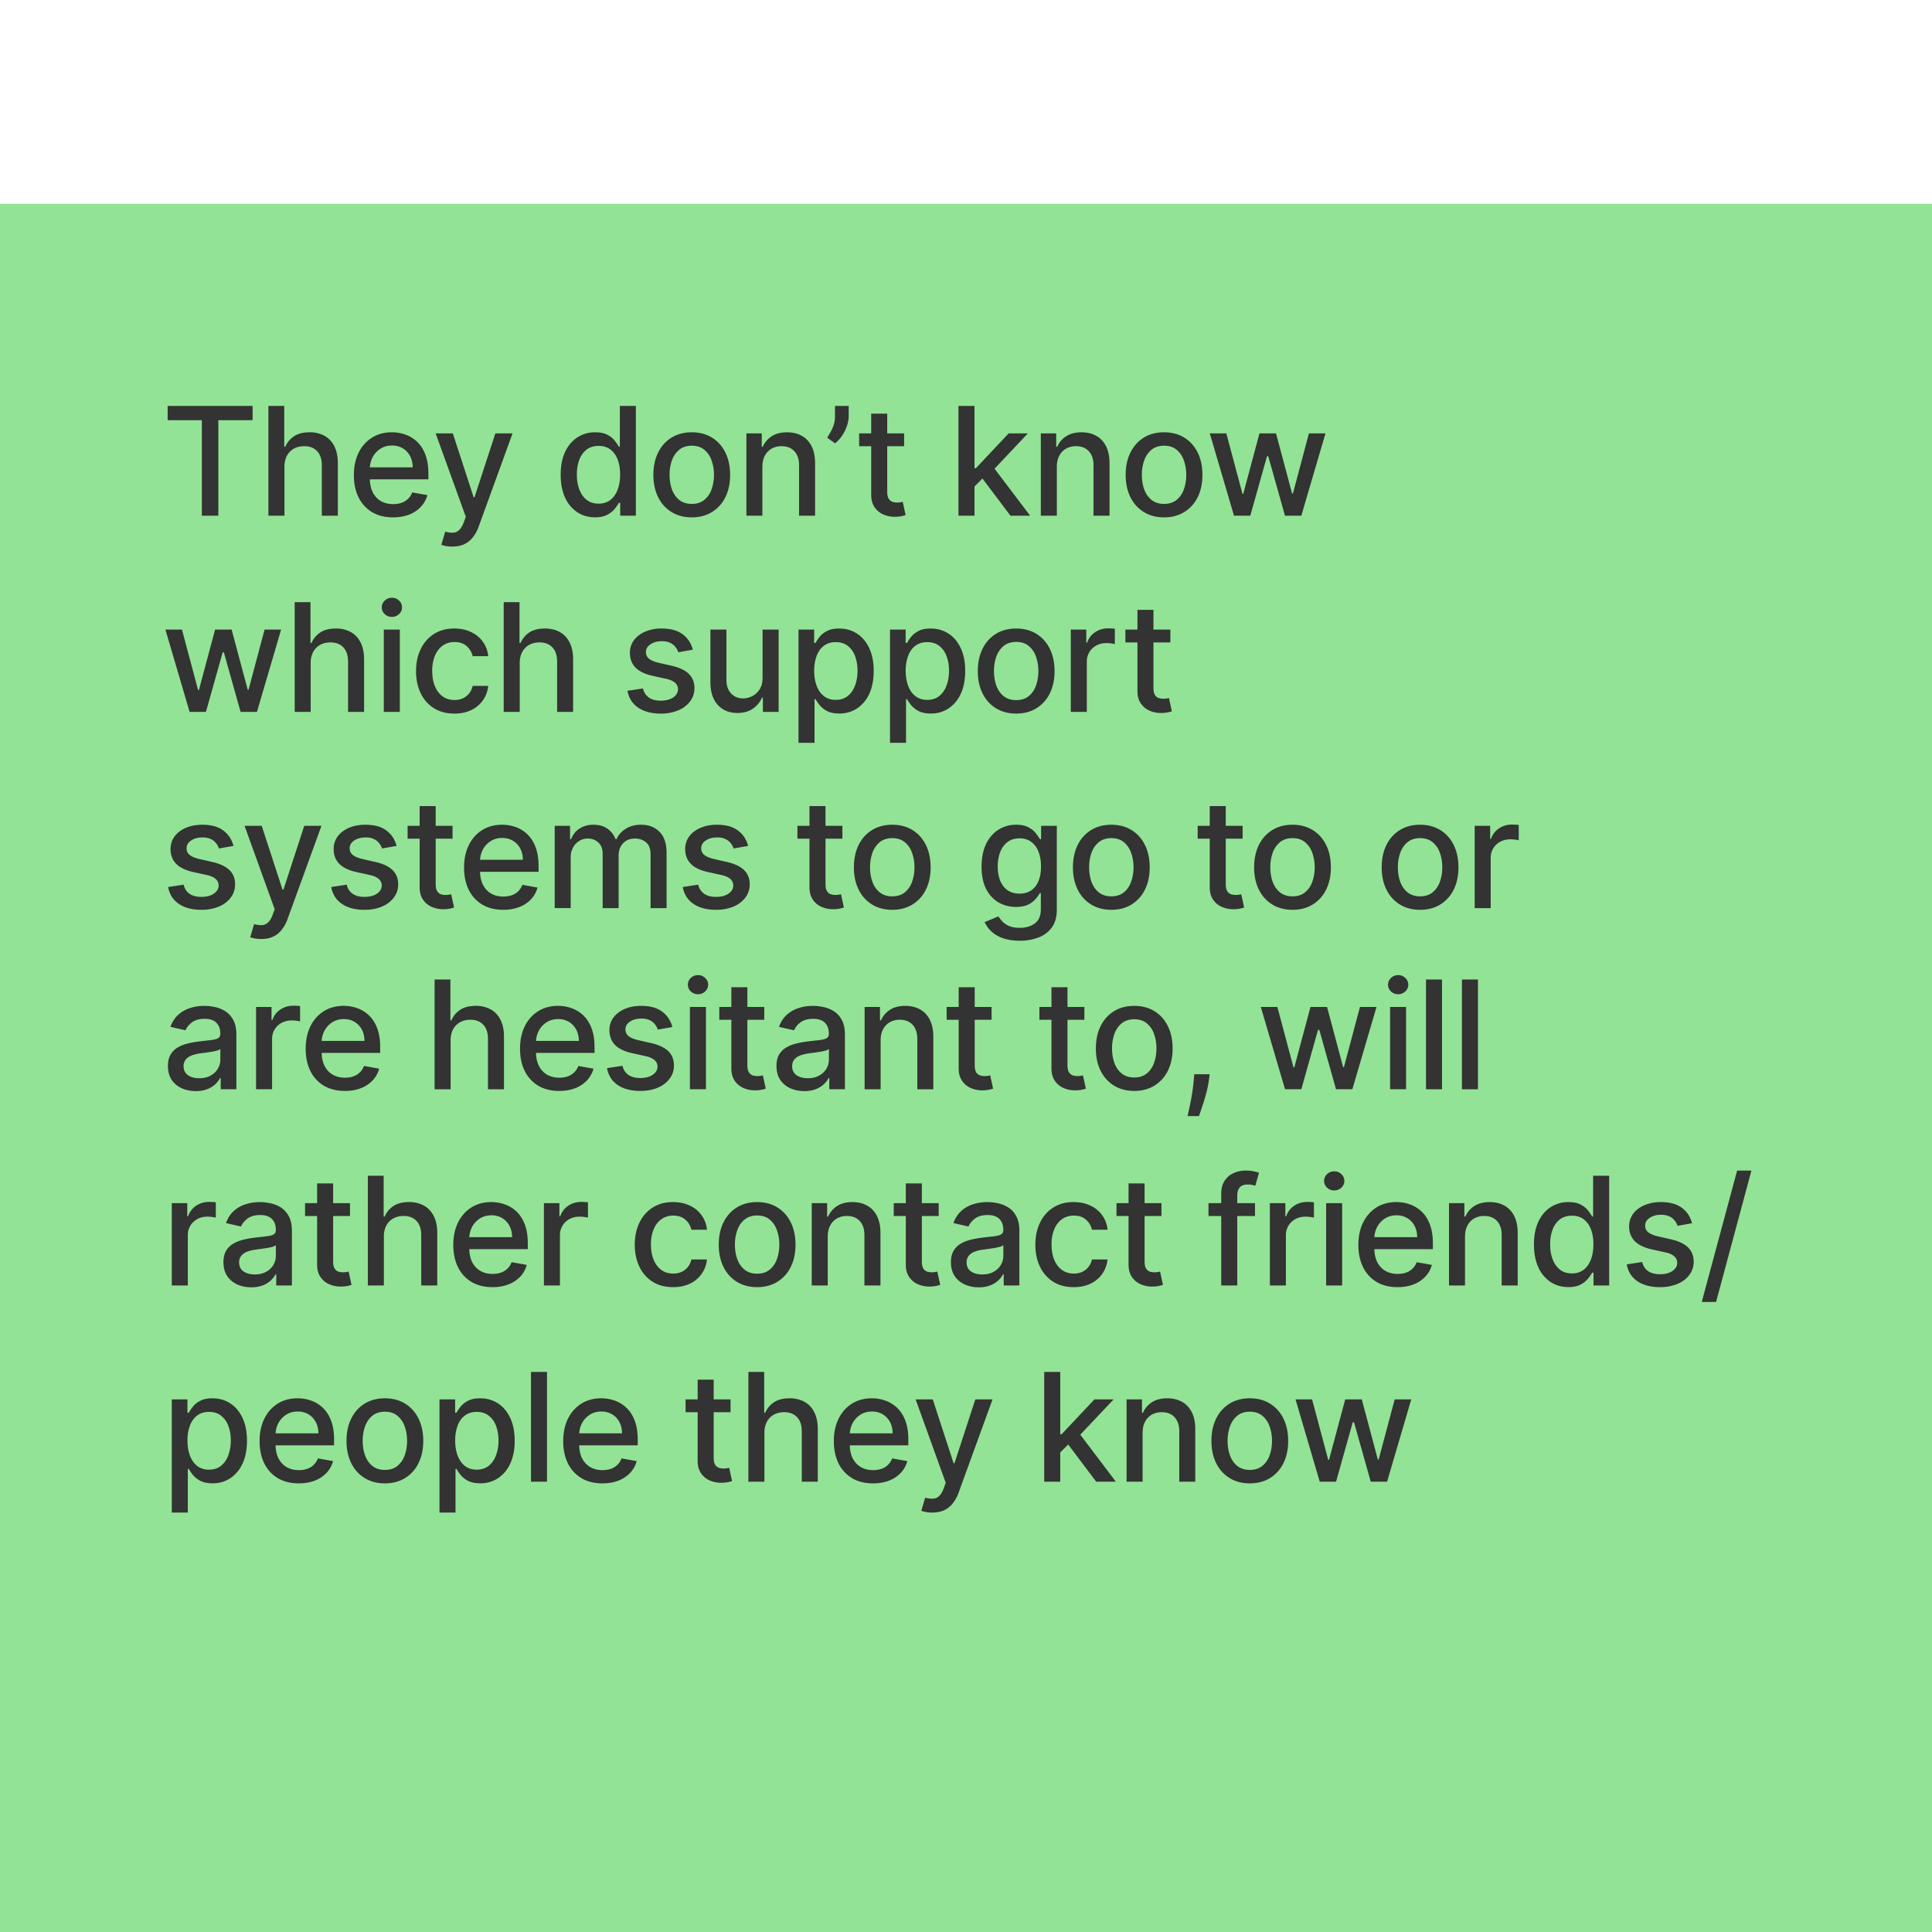 <svg xmlns="http://www.w3.org/2000/svg" width="128" height="128" fill="none"><g filter="url(#a)"><path fill="#93E396" d="M0 0h128v128H0z"/><path fill="#333" d="M11.107 14.338v-.944h5.629v.944h-2.27v6.329h-1.093v-6.329h-2.266zm7.74 3.09v3.238h-1.063v-7.272h1.048V16.1h.067c.128-.294.324-.527.586-.7.263-.173.607-.26 1.03-.26a2 2 0 0 1 .98.232c.282.154.5.383.654.689.156.303.234.681.234 1.136v3.47h-1.062v-3.342c0-.4-.103-.71-.309-.93-.206-.223-.492-.334-.859-.334-.25 0-.476.053-.675.16a1.153 1.153 0 0 0-.465.468c-.111.204-.167.45-.167.739zm7.194 3.349c-.538 0-1-.115-1.389-.345a2.336 2.336 0 0 1-.895-.976c-.208-.422-.312-.915-.312-1.481 0-.559.104-1.051.313-1.478a2.42 2.42 0 0 1 .88-.997c.379-.24.822-.36 1.328-.36.308 0 .606.052.895.154.29.101.548.261.778.479.23.218.41.5.543.849.133.345.2.766.2 1.26v.377h-4.337v-.796h3.296c0-.279-.057-.526-.17-.742a1.29 1.29 0 0 0-.48-.515 1.34 1.34 0 0 0-.718-.188 1.38 1.38 0 0 0-.78.22 1.481 1.481 0 0 0-.512.568 1.641 1.641 0 0 0-.178.757v.621c0 .365.064.675.192.93.13.256.311.452.543.587.232.132.503.198.814.198.2 0 .384-.028.55-.085a1.142 1.142 0 0 0 .707-.692l1.005.18a1.82 1.82 0 0 1-.434.779 2.1 2.1 0 0 1-.777.515c-.31.12-.664.18-1.062.18zm3.923 1.935a2.218 2.218 0 0 1-.724-.117l.255-.87c.194.052.367.074.519.067a.62.62 0 0 0 .401-.17c.119-.107.223-.28.313-.522l.131-.363-1.996-5.525H30l1.381 4.233h.057l1.381-4.233h1.14l-2.248 6.183a2.47 2.47 0 0 1-.397.72 1.545 1.545 0 0 1-.576.448c-.222.1-.48.149-.774.149zm9.461-1.939c-.44 0-.833-.112-1.179-.337a2.3 2.3 0 0 1-.81-.97c-.193-.421-.29-.927-.29-1.516 0-.59.098-1.094.294-1.513.2-.419.471-.74.817-.962a2.124 2.124 0 0 1 1.175-.334c.34 0 .611.057.817.17.209.112.37.242.483.391.116.15.206.28.27.394h.064v-2.702h1.062v7.272H41.09v-.848h-.089a2.8 2.8 0 0 1-.277.397c-.118.15-.282.28-.49.391-.208.111-.478.167-.81.167zm.235-.905c.305 0 .563-.081.774-.242.213-.163.374-.39.483-.678.111-.29.167-.625.167-1.009 0-.379-.055-.71-.164-.994a1.46 1.46 0 0 0-.479-.664c-.21-.159-.471-.238-.781-.238-.32 0-.586.083-.8.248a1.519 1.519 0 0 0-.482.679c-.107.286-.16.61-.16.97 0 .364.054.692.163.983.11.291.27.522.483.692.216.169.48.253.796.253zm6.17.909c-.51 0-.957-.118-1.338-.352a2.37 2.37 0 0 1-.888-.984c-.21-.421-.316-.913-.316-1.477 0-.566.106-1.06.316-1.484.211-.424.507-.753.888-.988.381-.234.828-.351 1.339-.351s.957.117 1.339.351c.38.235.677.564.887.988.211.424.316.918.316 1.484 0 .564-.105 1.056-.316 1.477a2.37 2.37 0 0 1-.887.984c-.382.234-.828.352-1.34.352zm.004-.892c.332 0 .606-.087.824-.263a1.54 1.54 0 0 0 .483-.7c.107-.29.16-.611.16-.962a2.77 2.77 0 0 0-.16-.958 1.561 1.561 0 0 0-.483-.707c-.218-.178-.492-.266-.824-.266-.333 0-.61.088-.83.266a1.59 1.59 0 0 0-.487.707 2.83 2.83 0 0 0-.156.959c0 .35.052.67.156.962.106.291.269.524.486.7.22.175.498.262.831.262zm4.676-2.457v3.238h-1.06v-5.454h1.019v.888h.067a1.56 1.56 0 0 1 .59-.696c.27-.175.61-.263 1.019-.263.372 0 .697.078.977.234.279.154.495.384.65.69.153.305.23.682.23 1.132v3.47H52.94v-3.342c0-.395-.103-.704-.309-.927-.206-.225-.488-.337-.848-.337a1.33 1.33 0 0 0-.657.16 1.15 1.15 0 0 0-.451.468c-.11.204-.163.45-.163.739zm5.718-4.034v.682c0 .2-.038.413-.114.635-.073.22-.177.432-.312.636a2.3 2.3 0 0 1-.476.526l-.526-.377c.14-.204.26-.42.363-.65.104-.23.156-.483.156-.76v-.692h.909zm3.672 1.818v.852h-2.98v-.852h2.98zm-2.18-1.307h1.061v5.16c0 .206.031.361.093.465.061.102.14.172.237.21.1.035.208.053.324.053.085 0 .16-.006.223-.018l.15-.028.191.877a2.072 2.072 0 0 1-.689.114 1.87 1.87 0 0 1-.78-.15 1.34 1.34 0 0 1-.587-.483c-.149-.217-.224-.49-.224-.82v-5.38zm6.757 4.911-.007-1.296h.185l2.173-2.308H68.1l-2.48 2.628h-.166l-.977.976zm-.976 1.85v-7.272h1.062v7.272H63.5zm3.444 0-1.953-2.592.732-.742 2.525 3.334h-1.303zm3.074-3.238v3.238h-1.062v-5.454h1.02v.888h.067a1.56 1.56 0 0 1 .59-.696c.27-.175.609-.263 1.019-.263.371 0 .697.078.976.234.28.154.496.384.65.69.154.305.23.682.23 1.132v3.47h-1.061v-3.342c0-.395-.103-.704-.309-.927-.206-.225-.489-.337-.849-.337a1.33 1.33 0 0 0-.657.16 1.15 1.15 0 0 0-.45.468c-.11.204-.164.45-.164.739zm7.102 3.349c-.511 0-.957-.118-1.338-.352a2.37 2.37 0 0 1-.888-.984c-.21-.421-.316-.913-.316-1.477 0-.566.105-1.06.316-1.484.21-.424.507-.753.888-.988.38-.234.827-.351 1.338-.351.512 0 .958.117 1.34.351.38.235.676.564.887.988.21.424.316.918.316 1.484 0 .564-.105 1.056-.316 1.477a2.37 2.37 0 0 1-.888.984c-.381.234-.827.352-1.339.352zm.004-.892c.331 0 .606-.087.824-.263a1.54 1.54 0 0 0 .483-.7c.106-.29.16-.611.16-.962 0-.348-.054-.667-.16-.958a1.562 1.562 0 0 0-.483-.707c-.218-.178-.493-.266-.824-.266-.334 0-.61.088-.831.266-.218.178-.38.413-.486.707a2.8 2.8 0 0 0-.157.959c0 .35.052.67.157.962.106.291.268.524.486.7.22.175.497.262.831.262zm4.63.781-1.604-5.454h1.097l1.069 4.006h.053l1.072-4.006h1.098l1.065 3.988h.053l1.062-3.988h1.097l-1.601 5.454h-1.083l-1.108-3.938h-.082l-1.108 3.938h-1.08zm-69.192 13-1.605-5.454h1.098l1.068 4.006h.054l1.072-4.006h1.097l1.066 3.988h.053l1.062-3.988h1.097l-1.602 5.454H15.94l-1.107-3.938h-.082l-1.108 3.938h-1.08zm8.021-3.238v3.238h-1.061v-7.272h1.047V29.1h.068c.128-.294.323-.527.586-.7.262-.173.606-.26 1.03-.26a2 2 0 0 1 .98.232c.281.154.5.383.653.689.156.303.234.681.234 1.136v3.47H23.06v-3.342c0-.4-.103-.71-.31-.93-.205-.223-.492-.334-.859-.334-.25 0-.475.053-.674.16a1.153 1.153 0 0 0-.466.468 1.52 1.52 0 0 0-.167.739zm4.844 3.238v-5.454h1.062v5.454h-1.062zm.537-6.296a.675.675 0 0 1-.476-.184.6.6 0 0 1-.196-.448c0-.175.066-.324.196-.447a.668.668 0 0 1 .476-.188c.184 0 .342.062.472.188a.588.588 0 0 1 .199.447.596.596 0 0 1-.2.448.663.663 0 0 1-.471.184zm4.141 6.407c-.528 0-.982-.12-1.364-.36a2.375 2.375 0 0 1-.873-.997c-.204-.424-.305-.909-.305-1.456 0-.554.104-1.043.312-1.466.208-.427.502-.76.88-.998.38-.24.826-.36 1.34-.36.414 0 .783.078 1.107.232.325.151.586.364.785.639.202.275.321.595.359.962h-1.033a1.239 1.239 0 0 0-.391-.66c-.201-.185-.471-.277-.81-.277-.296 0-.555.078-.777.234-.22.154-.392.374-.515.66a2.533 2.533 0 0 0-.185 1.01c0 .397.06.74.181 1.03.12.288.291.512.511.67.223.159.485.238.785.238.201 0 .384-.036.547-.11a1.12 1.12 0 0 0 .416-.323c.113-.14.193-.308.238-.504h1.033a2.008 2.008 0 0 1-.345.944 1.984 1.984 0 0 1-.77.654c-.32.158-.695.238-1.126.238zm4.328-3.35v3.24h-1.062v-7.273h1.048V29.1h.067c.128-.294.324-.527.586-.7.263-.173.606-.26 1.03-.26.374 0 .701.078.98.232.282.154.5.383.654.689.156.303.234.681.234 1.136v3.47H36.91v-3.342c0-.4-.103-.71-.309-.93-.206-.223-.492-.334-.859-.334-.25 0-.476.053-.675.16a1.152 1.152 0 0 0-.465.468 1.52 1.52 0 0 0-.167.739zm11.468-.883-.962.17a1.14 1.14 0 0 0-.192-.351.95.95 0 0 0-.348-.274 1.26 1.26 0 0 0-.55-.106c-.301 0-.552.067-.754.202-.2.133-.301.304-.301.515 0 .182.067.329.202.44.135.111.353.203.654.274l.866.198c.502.117.876.295 1.122.537.246.241.37.555.37.94 0 .328-.095.619-.285.874a1.86 1.86 0 0 1-.784.597 2.913 2.913 0 0 1-1.162.217c-.61 0-1.109-.13-1.495-.391-.386-.263-.622-.636-.71-1.119l1.026-.156a.98.98 0 0 0 .395.607c.198.135.458.203.777.203.348 0 .626-.072.835-.217.208-.147.312-.325.312-.536a.557.557 0 0 0-.191-.43c-.126-.116-.319-.203-.58-.262l-.923-.203c-.509-.116-.885-.3-1.129-.554-.241-.253-.362-.574-.362-.962 0-.322.09-.604.27-.846.18-.24.428-.43.745-.564a2.73 2.73 0 0 1 1.09-.206c.59 0 1.054.128 1.393.384.338.253.562.593.67 1.019zm4.62 1.86v-3.192h1.064v5.454h-1.044v-.944h-.056a1.702 1.702 0 0 1-.604.728c-.275.192-.617.287-1.026.287-.35 0-.66-.076-.93-.23a1.622 1.622 0 0 1-.633-.693c-.151-.305-.227-.683-.227-1.133v-3.469h1.062v3.342c0 .371.103.667.309.887.206.22.473.33.802.33.199 0 .397-.05.593-.148.199-.1.364-.25.494-.451.132-.202.197-.457.195-.768zm2.381 4.308v-7.5h1.037v.884h.089a2.98 2.98 0 0 1 .266-.394c.116-.15.277-.28.483-.39.206-.114.478-.171.817-.171.44 0 .833.111 1.179.334.346.222.617.543.813.962.199.42.298.923.298 1.513 0 .59-.098 1.095-.294 1.516a2.3 2.3 0 0 1-.81.97 2.097 2.097 0 0 1-1.175.337c-.332 0-.603-.056-.814-.167a1.537 1.537 0 0 1-.49-.39 2.95 2.95 0 0 1-.273-.398h-.064v2.894h-1.062zm1.04-4.773c0 .384.056.72.168 1.009.11.289.272.515.483.678.21.161.468.242.774.242.317 0 .582-.085.795-.253.213-.17.374-.4.483-.692.111-.291.167-.62.167-.984 0-.36-.055-.683-.163-.97a1.485 1.485 0 0 0-.483-.678c-.214-.165-.48-.248-.8-.248-.307 0-.568.08-.78.238-.211.159-.371.38-.48.664a2.77 2.77 0 0 0-.163.994zm5.022 4.773v-7.5h1.037v.884h.089c.061-.113.15-.245.266-.394.116-.15.277-.28.483-.39.206-.114.478-.171.817-.171.44 0 .833.111 1.179.334.345.222.616.543.813.962.199.42.298.923.298 1.513 0 .59-.098 1.095-.294 1.516a2.3 2.3 0 0 1-.81.97 2.096 2.096 0 0 1-1.176.337c-.331 0-.602-.056-.813-.167a1.538 1.538 0 0 1-.49-.39 2.958 2.958 0 0 1-.273-.398h-.064v2.894h-1.062zm1.04-4.773c0 .384.056.72.167 1.009.112.289.273.515.483.678.211.161.47.242.774.242.318 0 .583-.085.796-.253.213-.17.374-.4.483-.692.111-.291.167-.62.167-.984 0-.36-.055-.683-.164-.97a1.484 1.484 0 0 0-.483-.678c-.213-.165-.479-.248-.799-.248-.307 0-.568.08-.78.238-.212.159-.371.38-.48.664a2.77 2.77 0 0 0-.163.994zm7.32 2.838c-.512 0-.958-.118-1.34-.352a2.37 2.37 0 0 1-.887-.984c-.21-.421-.316-.914-.316-1.477 0-.566.105-1.06.316-1.484.21-.424.507-.753.888-.988.38-.234.827-.351 1.338-.351.512 0 .958.117 1.34.352.38.234.676.563.887.987.21.424.316.918.316 1.484 0 .564-.105 1.056-.316 1.477a2.37 2.37 0 0 1-.888.984c-.38.234-.827.352-1.338.352zm.003-.892c.331 0 .606-.087.824-.262a1.54 1.54 0 0 0 .483-.7c.106-.291.16-.612.16-.962a2.77 2.77 0 0 0-.16-.96 1.561 1.561 0 0 0-.483-.706c-.218-.178-.493-.266-.824-.266-.334 0-.61.088-.831.266a1.59 1.59 0 0 0-.487.707 2.83 2.83 0 0 0-.156.959c0 .35.052.67.156.962.107.291.27.524.487.7.22.175.497.262.831.262zm3.614.782v-5.455h1.027v.866h.056c.1-.293.275-.524.526-.692.253-.17.54-.256.86-.256a4.467 4.467 0 0 1 .45.025v1.016a1.888 1.888 0 0 0-.227-.04 2.165 2.165 0 0 0-.327-.024c-.25 0-.474.053-.67.16a1.188 1.188 0 0 0-.633 1.069v3.33h-1.062zm6.597-5.455v.852h-2.98v-.852h2.98zm-2.18-1.307h1.061v5.16c0 .206.03.361.092.465a.485.485 0 0 0 .238.21c.1.035.207.053.323.053.086 0 .16-.006.224-.018l.15-.028.191.877c-.062.024-.15.047-.263.07a2.07 2.07 0 0 1-.426.043 1.87 1.87 0 0 1-.781-.149 1.34 1.34 0 0 1-.586-.483c-.15-.217-.224-.49-.224-.82v-5.38zm-59.89 15.639-.963.17a1.142 1.142 0 0 0-.192-.352.949.949 0 0 0-.348-.273 1.26 1.26 0 0 0-.55-.106c-.301 0-.552.067-.753.202-.202.133-.302.304-.302.515 0 .182.067.329.202.44.135.111.353.203.654.274l.866.198c.502.116.876.295 1.122.537.247.241.37.555.37.94 0 .328-.095.619-.284.874a1.862 1.862 0 0 1-.785.597 2.913 2.913 0 0 1-1.162.217c-.61 0-1.109-.13-1.494-.391-.386-.263-.623-.636-.71-1.119l1.026-.156c.063.268.195.47.394.607.199.135.458.203.777.203.348 0 .627-.072.835-.217.208-.147.313-.325.313-.536a.558.558 0 0 0-.192-.43c-.126-.116-.319-.203-.58-.263l-.922-.202c-.51-.116-.886-.3-1.13-.554-.241-.253-.362-.574-.362-.962 0-.322.09-.604.27-.846.18-.24.428-.43.746-.564.317-.137.68-.206 1.09-.206.59 0 1.053.128 1.392.384.338.253.562.593.671 1.019zm1.834 6.168a2.218 2.218 0 0 1-.724-.117l.255-.87c.195.052.367.074.519.067a.621.621 0 0 0 .401-.17c.119-.107.223-.28.313-.522l.131-.363-1.996-5.525h1.137l1.381 4.233h.057l1.381-4.233h1.14l-2.248 6.182a2.465 2.465 0 0 1-.397.721 1.545 1.545 0 0 1-.576.448c-.222.1-.48.149-.774.149zm8.97-6.168-.962.17a1.142 1.142 0 0 0-.192-.352.949.949 0 0 0-.348-.273 1.26 1.26 0 0 0-.55-.106c-.3 0-.552.067-.753.202-.201.133-.302.304-.302.515 0 .182.068.329.203.44.135.111.352.203.653.274l.867.198c.502.116.876.295 1.122.537.246.241.37.555.37.94 0 .328-.096.619-.285.874a1.862 1.862 0 0 1-.785.597c-.334.144-.72.217-1.161.217-.61 0-1.11-.13-1.495-.391-.386-.263-.623-.636-.71-1.119l1.026-.156a.98.98 0 0 0 .394.607c.199.135.458.203.778.203.348 0 .626-.072.834-.217.209-.147.313-.325.313-.536a.558.558 0 0 0-.192-.43c-.125-.116-.318-.203-.579-.263l-.923-.202c-.509-.116-.886-.3-1.13-.554-.24-.253-.361-.574-.361-.962 0-.322.09-.604.27-.846.18-.24.428-.43.745-.564.317-.137.68-.206 1.09-.206.59 0 1.054.128 1.392.384.339.253.563.593.671 1.019zm3.71-1.332v.852h-2.979v-.852h2.98zm-2.18-1.307h1.062v5.16c0 .206.03.361.092.465a.485.485 0 0 0 .238.21c.1.035.207.053.323.053.086 0 .16-.006.224-.018l.15-.028.191.877a2.07 2.07 0 0 1-.689.114 1.87 1.87 0 0 1-.781-.15 1.34 1.34 0 0 1-.586-.483c-.15-.217-.224-.49-.224-.82v-5.38zm5.537 6.872c-.537 0-1-.115-1.388-.345a2.336 2.336 0 0 1-.895-.976c-.208-.422-.312-.915-.312-1.481 0-.559.104-1.051.312-1.477.21-.427.504-.76.88-.998.38-.24.822-.36 1.329-.36.308 0 .606.052.895.154.289.101.548.261.777.479.23.218.411.5.544.849.132.345.199.766.199 1.26v.377h-4.336v-.796h3.295c0-.279-.057-.526-.17-.742a1.288 1.288 0 0 0-.48-.515 1.34 1.34 0 0 0-.717-.188 1.39 1.39 0 0 0-.781.22c-.22.145-.39.334-.512.568a1.64 1.64 0 0 0-.177.757v.621c0 .365.064.675.192.93.13.256.31.452.543.587.232.132.503.199.813.199.201 0 .385-.029.55-.086a1.14 1.14 0 0 0 .707-.692l1.005.18a1.82 1.82 0 0 1-.433.779 2.1 2.1 0 0 1-.778.514 2.91 2.91 0 0 1-1.062.182zm3.409-.11v-5.455h1.019v.888h.067c.114-.3.3-.535.558-.703.258-.17.567-.256.927-.256.364 0 .67.085.916.256a1.5 1.5 0 0 1 .55.703h.057c.13-.291.338-.523.622-.696.284-.176.622-.263 1.015-.263.495 0 .899.155 1.211.465.315.31.472.778.472 1.403v3.657h-1.061v-3.558c0-.37-.1-.637-.302-.802a1.098 1.098 0 0 0-.721-.249c-.346 0-.614.107-.806.32-.192.21-.288.481-.288.813v3.477h-1.058V43.04c0-.296-.092-.534-.277-.714-.185-.18-.425-.27-.72-.27-.202 0-.388.053-.558.16-.169.104-.305.25-.409.437a1.338 1.338 0 0 0-.153.65v3.362h-1.06zm12.815-4.123-.962.17a1.14 1.14 0 0 0-.192-.352.95.95 0 0 0-.348-.273 1.261 1.261 0 0 0-.55-.106c-.301 0-.552.067-.753.202-.202.133-.302.304-.302.515 0 .182.067.329.202.44.135.111.353.203.654.274l.866.198c.502.116.876.295 1.122.537.246.241.37.555.37.94 0 .328-.095.619-.285.874a1.86 1.86 0 0 1-.784.597 2.913 2.913 0 0 1-1.162.217c-.61 0-1.109-.13-1.495-.391-.386-.263-.622-.636-.71-1.119l1.026-.156a.98.98 0 0 0 .395.607c.199.135.458.203.777.203.348 0 .627-.072.835-.217.208-.147.312-.325.312-.536a.557.557 0 0 0-.191-.43c-.126-.116-.319-.203-.58-.263l-.923-.202c-.509-.116-.885-.3-1.129-.554-.241-.253-.362-.574-.362-.962 0-.322.09-.604.27-.846.18-.24.428-.43.746-.564.317-.137.68-.206 1.09-.206.59 0 1.053.128 1.392.384.338.253.562.593.671 1.019zm6.247-1.332v.852h-2.98v-.852h2.98zm-2.18-1.307h1.061v5.16c0 .206.03.361.092.465a.485.485 0 0 0 .238.21c.1.035.207.053.323.053.086 0 .16-.006.224-.018l.15-.028.191.877c-.061.024-.15.047-.263.07a1.978 1.978 0 0 1-.426.043 1.87 1.87 0 0 1-.781-.149 1.34 1.34 0 0 1-.586-.483c-.15-.217-.224-.49-.224-.82v-5.38zm5.483 6.872c-.511 0-.957-.118-1.339-.352a2.37 2.37 0 0 1-.887-.984c-.211-.421-.316-.913-.316-1.477 0-.566.105-1.06.316-1.484.21-.424.506-.753.887-.987.382-.235.828-.352 1.34-.352.51 0 .957.117 1.338.352.381.234.677.563.888.987.21.424.316.918.316 1.484 0 .564-.106 1.056-.316 1.477a2.37 2.37 0 0 1-.888.984c-.381.234-.828.352-1.339.352zm.004-.892c.331 0 .606-.087.824-.262a1.54 1.54 0 0 0 .483-.7c.106-.291.16-.612.16-.962a2.79 2.79 0 0 0-.16-.96 1.562 1.562 0 0 0-.483-.706c-.218-.178-.493-.266-.824-.266-.334 0-.611.088-.831.266a1.59 1.59 0 0 0-.487.707c-.104.29-.156.61-.156.959 0 .35.052.67.156.962.107.291.269.524.487.7.22.175.497.262.83.262zm8.437 2.94c-.433 0-.806-.056-1.118-.17a2.165 2.165 0 0 1-.76-.45 1.892 1.892 0 0 1-.44-.615l.912-.377c.064.105.15.215.256.33.109.119.255.22.44.303.187.082.427.124.721.124.403 0 .735-.099.998-.295.263-.194.394-.504.394-.93v-1.073h-.067a2.424 2.424 0 0 1-.277.387 1.499 1.499 0 0 1-.49.37c-.209.104-.48.156-.814.156-.43 0-.819-.1-1.164-.302a2.141 2.141 0 0 1-.817-.898c-.2-.398-.298-.887-.298-1.467 0-.58.098-1.077.294-1.492.2-.414.471-.731.817-.951a2.125 2.125 0 0 1 1.175-.334c.339 0 .612.057.82.17.21.112.371.242.487.391.119.15.21.28.274.394h.078v-.884h1.04v5.575c0 .469-.109.854-.326 1.154a1.92 1.92 0 0 1-.885.668 3.41 3.41 0 0 1-1.25.217zm-.01-3.12c.305 0 .563-.072.774-.214.213-.144.374-.35.483-.618.111-.27.167-.593.167-.97 0-.366-.055-.69-.164-.969a1.44 1.44 0 0 0-.479-.653c-.21-.159-.471-.238-.781-.238-.32 0-.586.083-.8.248a1.5 1.5 0 0 0-.482.668c-.107.282-.16.597-.16.945 0 .357.054.67.163.94.11.27.27.481.483.633.216.151.48.227.796.227zm6.083 1.072c-.511 0-.958-.118-1.339-.352a2.37 2.37 0 0 1-.888-.984c-.21-.421-.316-.913-.316-1.477 0-.566.106-1.06.316-1.484.211-.424.507-.753.888-.987.381-.235.828-.352 1.339-.352s.957.117 1.339.352c.38.234.677.563.887.987.211.424.317.918.317 1.484 0 .564-.106 1.056-.317 1.477a2.37 2.37 0 0 1-.887.984c-.382.234-.828.352-1.34.352zm.003-.892c.332 0 .606-.087.824-.262a1.54 1.54 0 0 0 .483-.7 2.77 2.77 0 0 0 .16-.962c0-.349-.053-.668-.16-.96a1.562 1.562 0 0 0-.483-.706c-.218-.178-.492-.266-.824-.266-.333 0-.61.088-.83.266a1.59 1.59 0 0 0-.487.707c-.104.29-.156.61-.156.959 0 .35.052.67.156.962.107.291.269.524.487.7.22.175.497.262.83.262zm8.697-4.673v.852h-2.98v-.852h2.98zm-2.18-1.307h1.062v5.16c0 .206.03.361.092.465a.48.48 0 0 0 .238.21c.1.035.207.053.323.053.085 0 .16-.006.224-.018l.149-.028.192.877a2.07 2.07 0 0 1-.689.114 1.87 1.87 0 0 1-.781-.15 1.34 1.34 0 0 1-.586-.483c-.15-.217-.224-.49-.224-.82v-5.38zm5.484 6.872c-.511 0-.958-.118-1.339-.352a2.37 2.37 0 0 1-.888-.984c-.21-.421-.316-.913-.316-1.477 0-.566.106-1.06.316-1.484.211-.424.507-.753.888-.987.381-.235.828-.352 1.339-.352s.957.117 1.339.352c.38.234.677.563.887.987.211.424.316.918.316 1.484 0 .564-.105 1.056-.316 1.477a2.37 2.37 0 0 1-.887.984c-.382.234-.828.352-1.34.352zm.003-.892c.332 0 .606-.087.824-.262a1.54 1.54 0 0 0 .483-.7 2.77 2.77 0 0 0 .16-.962 2.77 2.77 0 0 0-.16-.96 1.561 1.561 0 0 0-.483-.706c-.218-.178-.492-.266-.824-.266-.333 0-.61.088-.83.266a1.59 1.59 0 0 0-.487.707 2.83 2.83 0 0 0-.156.959c0 .35.052.67.156.962.106.291.269.524.487.7.22.175.497.262.83.262zm8.449.892c-.512 0-.958-.118-1.339-.352a2.37 2.37 0 0 1-.888-.984c-.21-.421-.316-.913-.316-1.477 0-.566.106-1.06.316-1.484.21-.424.507-.753.888-.987.381-.235.827-.352 1.339-.352.511 0 .957.117 1.338.352.382.234.678.563.888.987.211.424.316.918.316 1.484 0 .564-.105 1.056-.316 1.477a2.37 2.37 0 0 1-.888.984c-.38.234-.827.352-1.338.352zm.003-.892c.332 0 .606-.087.824-.262a1.54 1.54 0 0 0 .483-.7 2.77 2.77 0 0 0 .16-.962c0-.349-.053-.668-.16-.96a1.562 1.562 0 0 0-.483-.706c-.218-.178-.492-.266-.824-.266-.334 0-.61.088-.83.266-.219.178-.38.413-.487.707a2.83 2.83 0 0 0-.156.959c0 .35.052.67.156.962.106.291.269.524.486.7.22.175.498.262.831.262zm3.614.782v-5.455h1.027v.866h.057c.1-.293.274-.524.525-.692.254-.17.54-.256.86-.256a4.463 4.463 0 0 1 .451.025v1.016a1.918 1.918 0 0 0-.228-.04 2.156 2.156 0 0 0-.326-.024c-.251 0-.475.053-.672.16a1.188 1.188 0 0 0-.632 1.069v3.33h-1.062zm-84.733 12.12c-.345 0-.658-.064-.937-.191a1.58 1.58 0 0 1-.664-.565c-.161-.246-.242-.548-.242-.906 0-.307.06-.56.178-.76a1.31 1.31 0 0 1 .479-.472c.201-.116.426-.203.675-.263a6.78 6.78 0 0 1 .76-.135l.795-.092c.204-.026.352-.067.444-.124.092-.057.139-.15.139-.277v-.025c0-.31-.088-.55-.263-.721-.173-.17-.431-.256-.774-.256-.358 0-.64.08-.846.238-.203.157-.344.33-.422.522l-.998-.227a1.92 1.92 0 0 1 .518-.803c.23-.205.494-.355.792-.447.299-.095.612-.142.941-.142.218 0 .449.026.693.078.246.05.476.142.689.277.215.135.392.328.529.579.137.248.206.572.206.97v3.621h-1.037v-.745h-.043a1.51 1.51 0 0 1-.309.405 1.641 1.641 0 0 1-.529.33 2.055 2.055 0 0 1-.774.131zm.231-.852c.293 0 .544-.058.753-.174.21-.116.37-.268.48-.455.11-.189.166-.391.166-.607v-.703a.554.554 0 0 1-.22.107c-.107.03-.229.058-.366.081a41.63 41.63 0 0 1-.401.06l-.327.043a2.64 2.64 0 0 0-.565.132.97.97 0 0 0-.404.266.666.666 0 0 0-.15.454c0 .263.098.462.292.597.194.133.441.199.742.199zm3.765.731v-5.454h1.026v.866h.057c.1-.293.275-.524.526-.692.253-.17.54-.256.86-.256a4.46 4.46 0 0 1 .45.025v1.016a1.888 1.888 0 0 0-.227-.04 2.165 2.165 0 0 0-.327-.024c-.25 0-.474.053-.671.16a1.188 1.188 0 0 0-.632 1.069v3.33h-1.062zm5.884.11c-.538 0-1-.114-1.389-.344a2.336 2.336 0 0 1-.895-.976c-.208-.422-.312-.915-.312-1.481 0-.559.104-1.051.312-1.477.21-.427.504-.76.88-.998.38-.24.822-.36 1.329-.36.308 0 .606.052.895.154.289.101.548.261.778.479.23.218.41.5.543.849.133.345.199.766.199 1.26v.377h-4.336v-.796h3.295c0-.279-.056-.526-.17-.742a1.288 1.288 0 0 0-.48-.515 1.34 1.34 0 0 0-.717-.188 1.39 1.39 0 0 0-.781.22c-.22.145-.39.334-.511.568a1.64 1.64 0 0 0-.178.757v.621c0 .365.064.675.192.93.13.256.311.452.543.587.232.132.503.199.813.199.201 0 .385-.029.55-.086a1.14 1.14 0 0 0 .707-.692l1.005.18a1.82 1.82 0 0 1-.433.779 2.1 2.1 0 0 1-.778.514c-.31.121-.664.182-1.061.182zm7.006-3.348v3.239h-1.062v-7.273h1.048V54.1h.067c.128-.294.323-.527.586-.7.263-.173.606-.26 1.03-.26a2 2 0 0 1 .98.232c.282.154.5.383.654.689.156.303.234.681.234 1.136v3.47H32.33v-3.342c0-.4-.103-.71-.309-.93-.206-.223-.492-.334-.86-.334-.25 0-.475.053-.674.16a1.153 1.153 0 0 0-.465.468c-.111.204-.167.45-.167.739zm7.195 3.349c-.538 0-1-.115-1.389-.345a2.336 2.336 0 0 1-.895-.976c-.208-.422-.312-.915-.312-1.481 0-.559.104-1.051.312-1.477a2.42 2.42 0 0 1 .881-.998c.379-.24.822-.36 1.328-.36.308 0 .606.052.895.154.289.101.548.261.778.479.23.218.41.5.543.849.133.345.199.766.199 1.26v.377h-4.336v-.796h3.296c0-.279-.057-.526-.17-.742a1.29 1.29 0 0 0-.48-.515 1.34 1.34 0 0 0-.718-.188c-.298 0-.558.074-.78.22a1.473 1.473 0 0 0-.512.568 1.641 1.641 0 0 0-.178.757v.621c0 .365.064.675.192.93.13.256.311.452.543.587.232.132.503.199.813.199.202 0 .385-.029.55-.086a1.143 1.143 0 0 0 .707-.692l1.005.18a1.82 1.82 0 0 1-.433.779 2.1 2.1 0 0 1-.777.514c-.31.121-.664.182-1.062.182zm7.495-4.233-.962.17a1.14 1.14 0 0 0-.192-.352.949.949 0 0 0-.348-.273 1.26 1.26 0 0 0-.55-.106c-.3 0-.552.067-.753.202-.201.133-.302.304-.302.515 0 .182.068.329.203.44.135.111.352.203.653.274l.867.198c.501.116.876.295 1.122.537.246.241.369.555.369.94 0 .328-.095.619-.284.874a1.86 1.86 0 0 1-.785.597c-.334.144-.72.217-1.161.217-.61 0-1.11-.13-1.495-.391-.386-.263-.623-.636-.71-1.119l1.026-.156a.98.98 0 0 0 .394.607c.199.135.458.203.778.203.348 0 .626-.072.834-.217.209-.147.313-.325.313-.536a.557.557 0 0 0-.192-.43c-.125-.116-.318-.203-.579-.263l-.923-.202c-.51-.116-.886-.3-1.13-.554-.24-.253-.362-.574-.362-.962 0-.322.09-.604.27-.846.18-.24.429-.43.746-.564.317-.137.68-.206 1.09-.206.59 0 1.054.128 1.392.384.339.253.563.593.672 1.019zm1.164 4.123v-5.455h1.062v5.454h-1.062zm.537-6.297a.675.675 0 0 1-.476-.184.6.6 0 0 1-.195-.448c0-.175.065-.324.195-.447a.668.668 0 0 1 .476-.188c.184 0 .342.062.472.188a.588.588 0 0 1 .199.447.595.595 0 0 1-.2.448.662.662 0 0 1-.471.184zm4.39.842v.852h-2.98v-.852h2.98zm-2.18-1.307h1.061v5.16c0 .206.031.361.093.465.061.102.14.172.237.21.1.035.208.053.324.053.085 0 .16-.006.223-.018l.15-.028.191.877a2.072 2.072 0 0 1-.689.114 1.87 1.87 0 0 1-.78-.15 1.34 1.34 0 0 1-.587-.483c-.149-.217-.224-.49-.224-.82v-5.38zm4.832 6.882c-.346 0-.658-.064-.938-.191a1.58 1.58 0 0 1-.664-.565c-.16-.246-.241-.548-.241-.906 0-.307.059-.56.177-.76a1.31 1.31 0 0 1 .48-.472c.2-.116.426-.203.674-.263a6.82 6.82 0 0 1 .76-.135l.796-.092c.203-.026.351-.067.444-.124.092-.057.138-.15.138-.277v-.025c0-.31-.087-.55-.263-.721-.172-.17-.43-.256-.774-.256-.357 0-.639.08-.845.238a1.27 1.27 0 0 0-.422.522l-.998-.227a1.92 1.92 0 0 1 .518-.803c.23-.205.494-.355.792-.447a3.09 3.09 0 0 1 .941-.142c.218 0 .449.026.692.078.247.05.476.142.69.277.215.135.391.328.529.579.137.248.205.572.205.97v3.621h-1.036v-.745h-.043a1.51 1.51 0 0 1-.309.405 1.641 1.641 0 0 1-.53.33 2.055 2.055 0 0 1-.773.131zm.23-.852c.294 0 .545-.058.753-.174.211-.116.37-.268.48-.455.111-.189.167-.391.167-.607v-.703a.554.554 0 0 1-.22.107c-.107.03-.229.058-.366.081-.138.022-.271.042-.402.06l-.326.043a2.64 2.64 0 0 0-.565.132.97.97 0 0 0-.405.266.666.666 0 0 0-.149.454c0 .263.097.462.291.597.194.133.442.199.742.199zm4.827-2.507v3.239h-1.061v-5.455h1.019v.888h.067c.126-.29.322-.521.59-.696.27-.176.61-.263 1.019-.263.372 0 .697.078.977.234.279.154.496.384.65.69.153.305.23.682.23 1.132v3.47h-1.062v-3.342c0-.396-.103-.704-.309-.927-.205-.225-.488-.337-.848-.337-.246 0-.465.053-.657.16-.19.106-.34.262-.451.468-.109.204-.164.45-.164.739zm7.351-2.216v.852h-2.979v-.852h2.98zm-2.18-1.307h1.062v5.16c0 .206.03.361.092.465a.485.485 0 0 0 .238.21c.1.035.207.053.323.053.085 0 .16-.006.224-.018l.15-.028.19.877a2.07 2.07 0 0 1-.689.114 1.87 1.87 0 0 1-.78-.15 1.34 1.34 0 0 1-.586-.483c-.15-.217-.224-.49-.224-.82v-5.38zm8.328 1.307v.852h-2.98v-.852h2.98zm-2.18-1.307h1.061v5.16c0 .206.03.361.092.465a.485.485 0 0 0 .238.21c.1.035.207.053.323.053.086 0 .16-.006.224-.018l.15-.028.191.877a2.072 2.072 0 0 1-.689.114 1.87 1.87 0 0 1-.781-.15 1.34 1.34 0 0 1-.586-.483c-.15-.217-.224-.49-.224-.82v-5.38zm5.483 6.872c-.511 0-.957-.118-1.339-.352a2.37 2.37 0 0 1-.887-.984c-.211-.421-.316-.913-.316-1.477 0-.566.105-1.06.316-1.484.21-.424.506-.753.887-.987.382-.235.828-.352 1.34-.352.51 0 .957.117 1.338.352.381.234.677.563.888.987.21.424.316.918.316 1.484 0 .564-.106 1.056-.316 1.477a2.37 2.37 0 0 1-.888.984c-.381.234-.828.352-1.339.352zm.004-.892c.331 0 .606-.087.824-.262a1.54 1.54 0 0 0 .483-.7c.106-.291.16-.612.16-.962a2.77 2.77 0 0 0-.16-.96 1.561 1.561 0 0 0-.483-.706c-.218-.178-.493-.266-.824-.266-.334 0-.611.088-.831.266a1.59 1.59 0 0 0-.487.707 2.83 2.83 0 0 0-.156.959c0 .35.052.67.156.962.107.291.269.524.487.7.22.175.497.262.83.262zm4.995-.213-.053.387c-.035.284-.096.58-.181.888-.083.31-.17.598-.26.863-.087.265-.159.476-.216.632h-.753l.128-.596c.055-.25.108-.527.16-.835.052-.308.091-.622.117-.941l.036-.398h1.022zm4.992.995-1.606-5.455h1.098l1.069 4.006h.053l1.072-4.006h1.098l1.065 3.988h.053l1.062-3.988h1.097l-1.601 5.454h-1.083l-1.108-3.938h-.082l-1.108 3.938h-1.08zm6.96 0v-5.455h1.06v5.454h-1.06zm.535-6.297a.675.675 0 0 1-.476-.184.6.6 0 0 1-.195-.448c0-.175.065-.324.195-.447a.668.668 0 0 1 .476-.188c.185 0 .342.062.473.188a.588.588 0 0 1 .198.447.595.595 0 0 1-.198.448.662.662 0 0 1-.473.184zm2.906-.976v7.273h-1.062v-7.273h1.062zm2.38 0v7.273h-1.061v-7.273h1.061zM11.381 71.667v-5.455h1.026v.866h.057c.1-.293.274-.524.525-.692.254-.17.54-.256.86-.256a4.467 4.467 0 0 1 .45.025v1.016a1.888 1.888 0 0 0-.226-.04 2.165 2.165 0 0 0-.327-.024c-.251 0-.475.053-.671.16a1.188 1.188 0 0 0-.632 1.069v3.33H11.38zm5.266.12c-.345 0-.658-.064-.937-.192a1.58 1.58 0 0 1-.664-.564c-.161-.246-.242-.548-.242-.906 0-.308.06-.56.178-.76a1.31 1.31 0 0 1 .48-.472c.2-.116.425-.204.674-.263a6.71 6.71 0 0 1 .76-.135l.795-.092c.204-.026.352-.068.444-.124.092-.057.139-.15.139-.277v-.025c0-.31-.088-.55-.263-.721-.173-.17-.431-.256-.774-.256-.358 0-.64.08-.845.238-.204.156-.345.33-.423.522l-.998-.227c.118-.332.291-.599.518-.803.23-.206.494-.355.792-.447.299-.095.612-.142.942-.142.217 0 .448.026.692.078.246.05.476.142.689.277.215.135.392.328.529.579.137.248.206.572.206.97v3.621h-1.037v-.745h-.043a1.51 1.51 0 0 1-.308.405 1.642 1.642 0 0 1-.53.33 2.054 2.054 0 0 1-.774.131zm.231-.852c.294 0 .544-.058.753-.174.21-.116.37-.268.48-.455a1.18 1.18 0 0 0 .166-.607v-.703a.554.554 0 0 1-.22.107c-.106.03-.229.058-.366.081-.137.022-.27.042-.401.06l-.327.043a2.64 2.64 0 0 0-.564.132.97.97 0 0 0-.405.266.666.666 0 0 0-.15.454c0 .263.098.462.292.597.194.133.441.199.742.199zm6.311-4.723v.852H20.21v-.852h2.98zm-2.18-1.307h1.062v5.16c0 .206.03.361.092.465a.48.48 0 0 0 .238.21c.1.035.207.053.323.053.085 0 .16-.006.224-.018l.149-.028.192.877a2.07 2.07 0 0 1-.689.114 1.87 1.87 0 0 1-.781-.15 1.34 1.34 0 0 1-.586-.483c-.15-.217-.224-.49-.224-.82v-5.38zm4.424 3.523v3.239H24.37v-7.273h1.048V67.1h.067c.128-.294.323-.527.586-.7.263-.173.606-.26 1.03-.26a2 2 0 0 1 .98.232c.282.154.5.383.653.689.157.303.235.681.235 1.136v3.47h-1.062v-3.342c0-.4-.103-.71-.309-.93-.206-.223-.492-.334-.86-.334-.25 0-.475.053-.674.16a1.152 1.152 0 0 0-.465.468 1.52 1.52 0 0 0-.167.739zm7.195 3.349c-.538 0-1-.115-1.389-.345a2.336 2.336 0 0 1-.895-.976c-.208-.422-.312-.915-.312-1.481 0-.559.104-1.051.312-1.477.21-.427.504-.76.88-.998.38-.24.822-.36 1.329-.36.308 0 .606.052.895.154.289.101.548.261.778.479.23.218.41.5.543.849.133.345.199.766.199 1.26v.377h-4.336v-.796h3.295c0-.279-.056-.526-.17-.742a1.288 1.288 0 0 0-.48-.515 1.34 1.34 0 0 0-.717-.188c-.298 0-.559.073-.781.22-.22.145-.39.334-.512.568a1.64 1.64 0 0 0-.177.757v.621c0 .365.064.675.192.93.13.256.311.452.543.587.232.132.503.199.813.199.201 0 .385-.029.55-.086a1.14 1.14 0 0 0 .707-.692l1.005.18a1.82 1.82 0 0 1-.433.779 2.1 2.1 0 0 1-.778.514 2.91 2.91 0 0 1-1.061.182zm3.408-.11v-5.455h1.026v.866h.057c.1-.293.275-.524.526-.692.253-.17.54-.256.859-.256a4.467 4.467 0 0 1 .45.025v1.016a1.888 1.888 0 0 0-.226-.04 2.165 2.165 0 0 0-.327-.024c-.251 0-.475.053-.671.16a1.188 1.188 0 0 0-.632 1.069v3.33h-1.062zm8.562.11c-.528 0-.983-.12-1.364-.36a2.375 2.375 0 0 1-.873-.997c-.204-.424-.306-.909-.306-1.456 0-.554.104-1.043.313-1.466.208-.427.502-.76.88-.998.38-.24.825-.36 1.34-.36.413 0 .783.078 1.107.232a1.944 1.944 0 0 1 1.144 1.601h-1.034a1.238 1.238 0 0 0-.39-.66c-.202-.185-.471-.277-.81-.277-.296 0-.555.078-.778.234-.22.154-.392.374-.515.66a2.533 2.533 0 0 0-.184 1.01c0 .397.06.74.18 1.03.121.288.292.512.512.67.223.159.484.238.785.238.201 0 .383-.037.547-.11a1.11 1.11 0 0 0 .415-.323c.114-.14.193-.308.238-.504h1.034a2.008 2.008 0 0 1-.345.944 1.983 1.983 0 0 1-.77.654c-.32.158-.695.238-1.126.238zm5.564 0c-.512 0-.958-.118-1.34-.352a2.37 2.37 0 0 1-.887-.984c-.21-.421-.316-.913-.316-1.477 0-.566.105-1.06.316-1.484.21-.424.507-.753.888-.987.381-.235.827-.352 1.339-.352.511 0 .957.117 1.338.352.382.234.678.563.888.987.21.423.316.918.316 1.484 0 .564-.105 1.056-.316 1.477a2.37 2.37 0 0 1-.888.984c-.38.234-.827.352-1.338.352zm.003-.892c.332 0 .606-.087.824-.263a1.54 1.54 0 0 0 .483-.7c.106-.29.16-.611.16-.962a2.76 2.76 0 0 0-.16-.958 1.562 1.562 0 0 0-.483-.707c-.218-.177-.492-.266-.824-.266-.334 0-.61.089-.83.266-.219.178-.38.413-.487.707a2.8 2.8 0 0 0-.157.959c0 .35.052.67.157.962.106.291.268.524.486.7.22.175.497.262.831.262zm4.676-2.457v3.239H53.78v-5.455h1.02v.888h.067a1.56 1.56 0 0 1 .59-.696c.27-.175.61-.263 1.019-.263.371 0 .697.078.976.234.28.154.496.384.65.69.154.305.231.682.231 1.132v3.47H57.27v-3.342c0-.395-.103-.704-.309-.927-.206-.225-.489-.337-.849-.337a1.32 1.32 0 0 0-.656.16 1.15 1.15 0 0 0-.451.468c-.11.204-.164.45-.164.739zm7.351-2.216v.852h-2.98v-.852h2.98zm-2.18-1.307h1.062v5.16c0 .206.03.361.092.465.061.102.14.172.238.21.1.035.207.053.323.053.085 0 .16-.006.224-.018l.149-.028.192.877c-.062.024-.15.047-.263.07a2.07 2.07 0 0 1-.426.043 1.87 1.87 0 0 1-.782-.149 1.34 1.34 0 0 1-.585-.483c-.15-.217-.224-.49-.224-.82v-5.38zm4.832 6.882a2.22 2.22 0 0 1-.937-.192 1.58 1.58 0 0 1-.664-.564c-.162-.246-.242-.548-.242-.906 0-.308.06-.56.178-.76a1.31 1.31 0 0 1 .479-.472c.201-.116.426-.204.675-.263a6.78 6.78 0 0 1 .76-.135l.795-.092c.204-.026.352-.068.444-.124.092-.057.139-.15.139-.277v-.025c0-.31-.088-.55-.263-.721-.173-.17-.431-.256-.774-.256-.358 0-.64.08-.846.238-.203.156-.344.33-.422.522l-.998-.227a1.92 1.92 0 0 1 .518-.803c.23-.206.494-.355.792-.447.299-.095.612-.142.941-.142.218 0 .449.026.693.078.246.05.476.142.689.277.215.135.392.328.529.579.137.248.206.572.206.97v3.621h-1.037v-.745h-.043a1.513 1.513 0 0 1-.309.405 1.64 1.64 0 0 1-.529.33 2.054 2.054 0 0 1-.774.131zm.23-.852c.294 0 .545-.058.754-.174.21-.116.37-.268.48-.455.11-.189.166-.391.166-.607v-.703a.553.553 0 0 1-.22.107 3.43 3.43 0 0 1-.366.081 41.63 41.63 0 0 1-.401.06l-.327.043a2.59 2.59 0 0 0-.564.132.97.97 0 0 0-.405.266.665.665 0 0 0-.15.454c0 .263.098.462.292.597.194.133.441.199.742.199zm6.064.842c-.528 0-.983-.12-1.364-.36a2.375 2.375 0 0 1-.874-.997c-.203-.424-.305-.909-.305-1.456 0-.554.104-1.043.313-1.466.208-.427.501-.76.88-.998.379-.24.825-.36 1.339-.36.414 0 .784.078 1.108.232a1.934 1.934 0 0 1 1.143 1.601h-1.033a1.238 1.238 0 0 0-.39-.66c-.202-.185-.472-.277-.81-.277-.296 0-.555.078-.778.234-.22.154-.392.374-.515.66a2.533 2.533 0 0 0-.184 1.01c0 .397.06.74.18 1.03.121.288.292.512.512.67.222.159.484.238.785.238.201 0 .383-.037.547-.11.165-.076.304-.183.415-.323.114-.14.193-.308.238-.504h1.033a2.009 2.009 0 0 1-.344.944 1.984 1.984 0 0 1-.77.654c-.32.158-.695.238-1.126.238zm5.812-5.565v.852h-2.98v-.852h2.98zm-2.18-1.307h1.062v5.16c0 .206.03.361.092.465.061.102.14.172.238.21.1.035.207.053.323.053.085 0 .16-.006.224-.018l.149-.028.191.877a2.07 2.07 0 0 1-.689.114 1.87 1.87 0 0 1-.78-.15 1.34 1.34 0 0 1-.587-.483c-.149-.217-.223-.49-.223-.82v-5.38zm8.377 1.307v.852h-3.082v-.852h3.082zm-2.237 5.454V65.58c0-.341.074-.624.224-.849.149-.227.346-.396.593-.508.246-.113.513-.17.802-.17.213 0 .395.018.547.053.152.033.264.064.337.093l-.248.859a5.208 5.208 0 0 0-.192-.05 1.094 1.094 0 0 0-.284-.032c-.258 0-.443.064-.554.192-.109.128-.163.312-.163.554v5.945H80.91zm3.222 0v-5.454h1.027v.866h.057c.099-.293.274-.524.525-.692.254-.17.54-.256.86-.256a4.467 4.467 0 0 1 .45.025v1.016a1.884 1.884 0 0 0-.227-.04 2.165 2.165 0 0 0-.326-.024c-.251 0-.475.053-.672.16a1.188 1.188 0 0 0-.632 1.069v3.33h-1.062zm3.728 0v-5.454h1.062v5.454H87.86zm.537-6.296a.675.675 0 0 1-.476-.184.6.6 0 0 1-.196-.448c0-.175.066-.324.196-.447a.668.668 0 0 1 .476-.188c.184 0 .342.062.472.188a.588.588 0 0 1 .199.447.595.595 0 0 1-.2.448.662.662 0 0 1-.471.184zm4.194 6.407c-.537 0-1-.115-1.388-.345a2.336 2.336 0 0 1-.895-.976c-.208-.422-.312-.915-.312-1.481 0-.559.104-1.051.312-1.477.21-.427.504-.76.88-.998.38-.24.822-.36 1.329-.36.308 0 .606.052.895.154.289.101.548.261.777.479.23.218.411.5.544.849.132.345.199.766.199 1.26v.377h-4.336v-.796h3.295c0-.279-.057-.526-.17-.742a1.288 1.288 0 0 0-.48-.515 1.34 1.34 0 0 0-.717-.188c-.298 0-.559.073-.781.22-.22.145-.39.334-.512.568a1.64 1.64 0 0 0-.177.757v.621c0 .365.064.675.192.93.13.256.31.452.543.587.232.132.503.199.813.199.201 0 .385-.029.55-.086a1.14 1.14 0 0 0 .707-.692l1.005.18a1.82 1.82 0 0 1-.433.779 2.1 2.1 0 0 1-.778.514c-.31.121-.664.182-1.062.182zm4.47-3.35v3.24H96v-5.455h1.019v.888h.067a1.56 1.56 0 0 1 .59-.696c.27-.175.61-.263 1.02-.263.37 0 .696.078.976.234.279.154.496.384.649.69.154.305.231.682.231 1.132v3.47H99.49v-3.342c0-.395-.102-.704-.308-.927-.206-.225-.49-.337-.85-.337a1.33 1.33 0 0 0-.656.16 1.15 1.15 0 0 0-.451.468c-.109.204-.163.45-.163.739zm6.847 3.346c-.44 0-.833-.112-1.179-.337a2.296 2.296 0 0 1-.809-.97c-.195-.421-.292-.927-.292-1.516 0-.59.099-1.094.295-1.513.199-.419.471-.74.817-.962a2.124 2.124 0 0 1 1.175-.334c.339 0 .611.057.817.17.208.112.369.242.483.391.116.15.206.28.27.394h.064v-2.702h1.062v7.272h-1.037v-.848h-.089a2.792 2.792 0 0 1-.277.398 1.535 1.535 0 0 1-.49.39c-.208.111-.478.167-.81.167zm.235-.905c.305 0 .563-.081.774-.242.213-.163.374-.39.483-.678.111-.29.167-.625.167-1.009 0-.379-.055-.71-.164-.994a1.458 1.458 0 0 0-.479-.664c-.211-.159-.471-.238-.781-.238-.32 0-.586.083-.799.248a1.52 1.52 0 0 0-.483.679c-.107.286-.16.61-.16.97 0 .364.054.692.163.983.109.291.27.522.483.692.216.169.481.253.796.253zm7.96-3.324-.962.17a1.128 1.128 0 0 0-.192-.352.945.945 0 0 0-.348-.273 1.257 1.257 0 0 0-.55-.106c-.301 0-.552.067-.753.202-.201.132-.302.304-.302.515 0 .182.068.329.203.44.135.111.352.203.653.274l.867.198c.501.117.875.295 1.122.537.246.241.369.555.369.94 0 .328-.095.619-.284.874a1.863 1.863 0 0 1-.785.597 2.904 2.904 0 0 1-1.161.217c-.611 0-1.109-.13-1.495-.391-.386-.263-.623-.636-.71-1.119l1.026-.156a.98.98 0 0 0 .394.607c.199.135.458.203.778.203.348 0 .626-.072.834-.217.209-.147.313-.325.313-.536a.557.557 0 0 0-.192-.43c-.125-.116-.318-.203-.579-.263l-.923-.202c-.509-.116-.886-.3-1.129-.554-.242-.253-.363-.574-.363-.962 0-.322.09-.604.27-.846.18-.24.429-.43.746-.564a2.722 2.722 0 0 1 1.09-.206c.59 0 1.054.128 1.392.383.339.254.563.594.671 1.02zm3.934-3.491-2.343 8.707h-.949l2.344-8.707h.948zM11.381 86.712v-7.5h1.037v.884h.089c.061-.113.15-.245.266-.394.116-.15.277-.28.483-.39.206-.114.478-.171.816-.171.44 0 .834.111 1.18.334.345.222.616.543.813.962.199.42.298.923.298 1.513 0 .59-.098 1.095-.295 1.516a2.3 2.3 0 0 1-.81.97 2.097 2.097 0 0 1-1.175.337c-.331 0-.602-.056-.813-.167a1.537 1.537 0 0 1-.49-.39 2.949 2.949 0 0 1-.273-.398h-.064v2.894H11.38zm1.04-4.773c0 .384.056.72.167 1.009.111.289.272.515.483.678.21.161.469.242.774.242.317 0 .583-.084.796-.253.213-.17.374-.4.483-.692a2.74 2.74 0 0 0 .167-.984c0-.36-.055-.683-.164-.97a1.484 1.484 0 0 0-.483-.677c-.213-.166-.48-.25-.799-.25-.308 0-.568.08-.781.239-.21.158-.37.38-.48.664a2.77 2.77 0 0 0-.163.994zm7.373 2.838c-.538 0-1-.115-1.389-.345a2.336 2.336 0 0 1-.895-.976c-.208-.422-.312-.915-.312-1.481 0-.559.104-1.051.312-1.477.21-.427.504-.76.88-.998.38-.24.822-.36 1.329-.36.308 0 .606.052.895.154.289.101.548.261.777.479.23.218.411.5.544.849.132.345.199.766.199 1.26v.377h-4.336v-.796h3.295c0-.279-.057-.526-.17-.742a1.29 1.29 0 0 0-.48-.515 1.34 1.34 0 0 0-.717-.188c-.298 0-.559.073-.781.22-.22.145-.39.334-.512.568a1.64 1.64 0 0 0-.177.757v.621c0 .365.064.675.192.93.13.256.31.452.543.587.232.132.503.199.813.199.201 0 .385-.029.55-.086a1.143 1.143 0 0 0 .707-.692l1.005.18a1.82 1.82 0 0 1-.433.779 2.1 2.1 0 0 1-.778.514c-.31.121-.664.182-1.061.182zm5.705 0c-.511 0-.957-.118-1.338-.352a2.37 2.37 0 0 1-.888-.984c-.21-.421-.316-.913-.316-1.477 0-.566.105-1.06.316-1.484.21-.424.506-.753.888-.987.38-.235.827-.352 1.338-.352.512 0 .958.117 1.34.352.38.234.676.563.887.987.21.423.316.918.316 1.484 0 .564-.105 1.056-.316 1.477a2.37 2.37 0 0 1-.888.984c-.381.234-.827.352-1.339.352zm.004-.892c.331 0 .606-.087.824-.263a1.54 1.54 0 0 0 .483-.7c.106-.29.16-.611.16-.962a2.77 2.77 0 0 0-.16-.958 1.561 1.561 0 0 0-.483-.707c-.218-.177-.493-.266-.824-.266-.334 0-.61.089-.831.266-.218.178-.38.413-.486.707a2.8 2.8 0 0 0-.157.959c0 .35.052.67.157.962.106.291.268.524.486.7.22.175.497.262.83.262zm3.614 2.827v-7.5h1.037v.884h.089c.061-.113.15-.245.266-.394.116-.15.277-.28.483-.39.206-.114.478-.171.817-.171.44 0 .833.111 1.179.334.346.222.617.543.813.962.199.42.298.923.298 1.513 0 .59-.098 1.095-.294 1.516a2.3 2.3 0 0 1-.81.97 2.097 2.097 0 0 1-1.175.337c-.332 0-.603-.056-.814-.167a1.537 1.537 0 0 1-.49-.39 2.958 2.958 0 0 1-.273-.398h-.064v2.894h-1.062zm1.04-4.773c0 .384.056.72.168 1.009.11.289.272.515.483.678.21.161.468.242.774.242.317 0 .582-.084.795-.253.213-.17.374-.4.483-.692a2.74 2.74 0 0 0 .167-.984c0-.36-.055-.683-.163-.97a1.484 1.484 0 0 0-.483-.677c-.213-.166-.48-.25-.8-.25-.307 0-.567.08-.78.239-.211.158-.371.38-.48.664a2.77 2.77 0 0 0-.163.994zm6.084-4.545v7.272h-1.062v-7.272h1.062zm3.67 7.383c-.538 0-1.001-.115-1.39-.345a2.337 2.337 0 0 1-.894-.976c-.209-.422-.313-.915-.313-1.481 0-.559.104-1.051.313-1.477.21-.427.504-.76.88-.998.38-.24.822-.36 1.329-.36.307 0 .606.052.895.154.288.101.547.261.777.479.23.218.41.5.543.849.133.345.2.766.2 1.26v.377h-4.337v-.796h3.296c0-.279-.057-.526-.17-.742a1.288 1.288 0 0 0-.48-.515 1.34 1.34 0 0 0-.717-.188c-.299 0-.559.073-.782.22-.22.145-.39.334-.51.568a1.64 1.64 0 0 0-.178.757v.621c0 .365.063.675.191.93.13.256.312.452.544.587.232.132.503.199.813.199.201 0 .385-.029.55-.086a1.142 1.142 0 0 0 .707-.692l1.005.18a1.82 1.82 0 0 1-.433.779 2.1 2.1 0 0 1-.778.514c-.31.121-.664.182-1.062.182zm8.49-5.565v.852h-2.98v-.852h2.98zm-2.18-1.307h1.062v5.16c0 .206.03.361.092.465.061.102.14.172.238.21.1.035.207.053.323.053.085 0 .16-.006.224-.018l.149-.028.192.877c-.062.024-.15.047-.263.07a2.07 2.07 0 0 1-.426.043 1.87 1.87 0 0 1-.782-.149 1.34 1.34 0 0 1-.586-.483c-.149-.217-.223-.49-.223-.82v-5.38zm4.424 3.523v3.239h-1.062v-7.273h1.047V80.1h.068c.128-.294.323-.527.586-.7.263-.173.606-.26 1.03-.26a2 2 0 0 1 .98.232c.282.154.5.383.653.689.156.303.234.681.234 1.136v3.47H53.12v-3.342c0-.4-.103-.71-.31-.93-.205-.223-.492-.334-.859-.334-.25 0-.475.053-.674.16a1.152 1.152 0 0 0-.465.468 1.52 1.52 0 0 0-.167.739zm7.194 3.349c-.537 0-1-.115-1.388-.345a2.336 2.336 0 0 1-.895-.976c-.208-.422-.313-.915-.313-1.481 0-.559.105-1.051.313-1.477.21-.427.504-.76.88-.998.38-.24.822-.36 1.329-.36.307 0 .606.052.895.154.288.101.548.261.777.479.23.218.411.5.544.849.132.345.198.766.198 1.26v.377h-4.336v-.796h3.296c0-.279-.057-.526-.17-.742a1.288 1.288 0 0 0-.48-.515 1.34 1.34 0 0 0-.717-.188c-.298 0-.559.073-.781.22a1.49 1.49 0 0 0-.512.568 1.64 1.64 0 0 0-.177.757v.621c0 .365.064.675.191.93.13.256.312.452.544.587.232.132.503.199.813.199.201 0 .385-.029.55-.086a1.14 1.14 0 0 0 .707-.692l1.005.18a1.82 1.82 0 0 1-.433.779 2.1 2.1 0 0 1-.778.514c-.31.121-.664.182-1.062.182zm3.924 1.935a2.22 2.22 0 0 1-.725-.117l.256-.87c.194.052.367.074.518.067a.621.621 0 0 0 .402-.17c.118-.107.222-.28.312-.522l.131-.362-1.995-5.526h1.136l1.381 4.233h.057l1.382-4.233h1.14l-2.248 6.182a2.465 2.465 0 0 1-.398.721 1.544 1.544 0 0 1-.575.448c-.223.1-.481.149-.774.149zm8.395-3.896-.007-1.296h.185l2.173-2.308h1.272L71.3 81.84h-.166l-.977.976zm-.976 1.85v-7.272h1.062v7.272h-1.062zm3.444 0-1.953-2.592.732-.742 2.525 3.335h-1.304zm3.074-3.238v3.239h-1.062v-5.455h1.02v.888h.067a1.56 1.56 0 0 1 .59-.696c.27-.175.609-.263 1.019-.263.371 0 .697.078.976.234.28.154.496.384.65.69.154.305.23.682.23 1.132v3.47h-1.06v-3.342c0-.395-.103-.704-.309-.927-.206-.225-.489-.337-.849-.337a1.33 1.33 0 0 0-.657.16 1.15 1.15 0 0 0-.45.468c-.11.204-.164.45-.164.739zm7.102 3.349c-.51 0-.957-.118-1.338-.352a2.37 2.37 0 0 1-.888-.984c-.21-.421-.316-.913-.316-1.477 0-.566.105-1.06.316-1.484.21-.424.507-.753.888-.987.38-.235.827-.352 1.338-.352.512 0 .958.117 1.34.352.38.234.676.563.887.987.21.423.316.918.316 1.484 0 .564-.105 1.056-.316 1.477a2.37 2.37 0 0 1-.888.984c-.381.234-.827.352-1.339.352zm.004-.892c.331 0 .606-.087.824-.263a1.54 1.54 0 0 0 .483-.7c.106-.29.16-.611.16-.962 0-.347-.054-.667-.16-.958a1.562 1.562 0 0 0-.483-.707c-.218-.177-.493-.266-.824-.266-.334 0-.61.089-.831.266-.218.178-.38.413-.486.707a2.8 2.8 0 0 0-.157.959c0 .35.052.67.157.962.106.291.268.524.486.7.22.175.497.262.831.262zm4.63.781-1.604-5.454h1.097l1.069 4.006h.053l1.073-4.006h1.097l1.065 3.988h.053l1.062-3.988H93.5l-1.602 5.454h-1.083l-1.108-3.938h-.082l-1.108 3.939h-1.08z"/></g><defs><filter id="a" width="148" height="148" x="-10" y="-2" color-interpolation-filters="sRGB" filterUnits="userSpaceOnUse"><feFlood flood-opacity="0" result="BackgroundImageFix"/><feColorMatrix in="SourceAlpha" result="hardAlpha" values="0 0 0 0 0 0 0 0 0 0 0 0 0 0 0 0 0 0 127 0"/><feOffset dy="2.5"/><feGaussianBlur stdDeviation="1"/><feColorMatrix values="0 0 0 0 0 0 0 0 0 0 0 0 0 0 0 0 0 0 0.02 0"/><feBlend in2="BackgroundImageFix" result="effect1_dropShadow_127_8184"/><feColorMatrix in="SourceAlpha" result="hardAlpha" values="0 0 0 0 0 0 0 0 0 0 0 0 0 0 0 0 0 0 127 0"/><feOffset dy="3"/><feGaussianBlur stdDeviation="2.5"/><feColorMatrix values="0 0 0 0 0 0 0 0 0 0 0 0 0 0 0 0 0 0 0.04 0"/><feBlend in2="effect1_dropShadow_127_8184" result="effect2_dropShadow_127_8184"/><feColorMatrix in="SourceAlpha" result="hardAlpha" values="0 0 0 0 0 0 0 0 0 0 0 0 0 0 0 0 0 0 127 0"/><feOffset dy="8"/><feGaussianBlur stdDeviation="5"/><feColorMatrix values="0 0 0 0 0 0 0 0 0 0 0 0 0 0 0 0 0 0 0.08 0"/><feBlend in2="effect2_dropShadow_127_8184" result="effect3_dropShadow_127_8184"/><feBlend in="SourceGraphic" in2="effect3_dropShadow_127_8184" result="shape"/></filter></defs></svg>